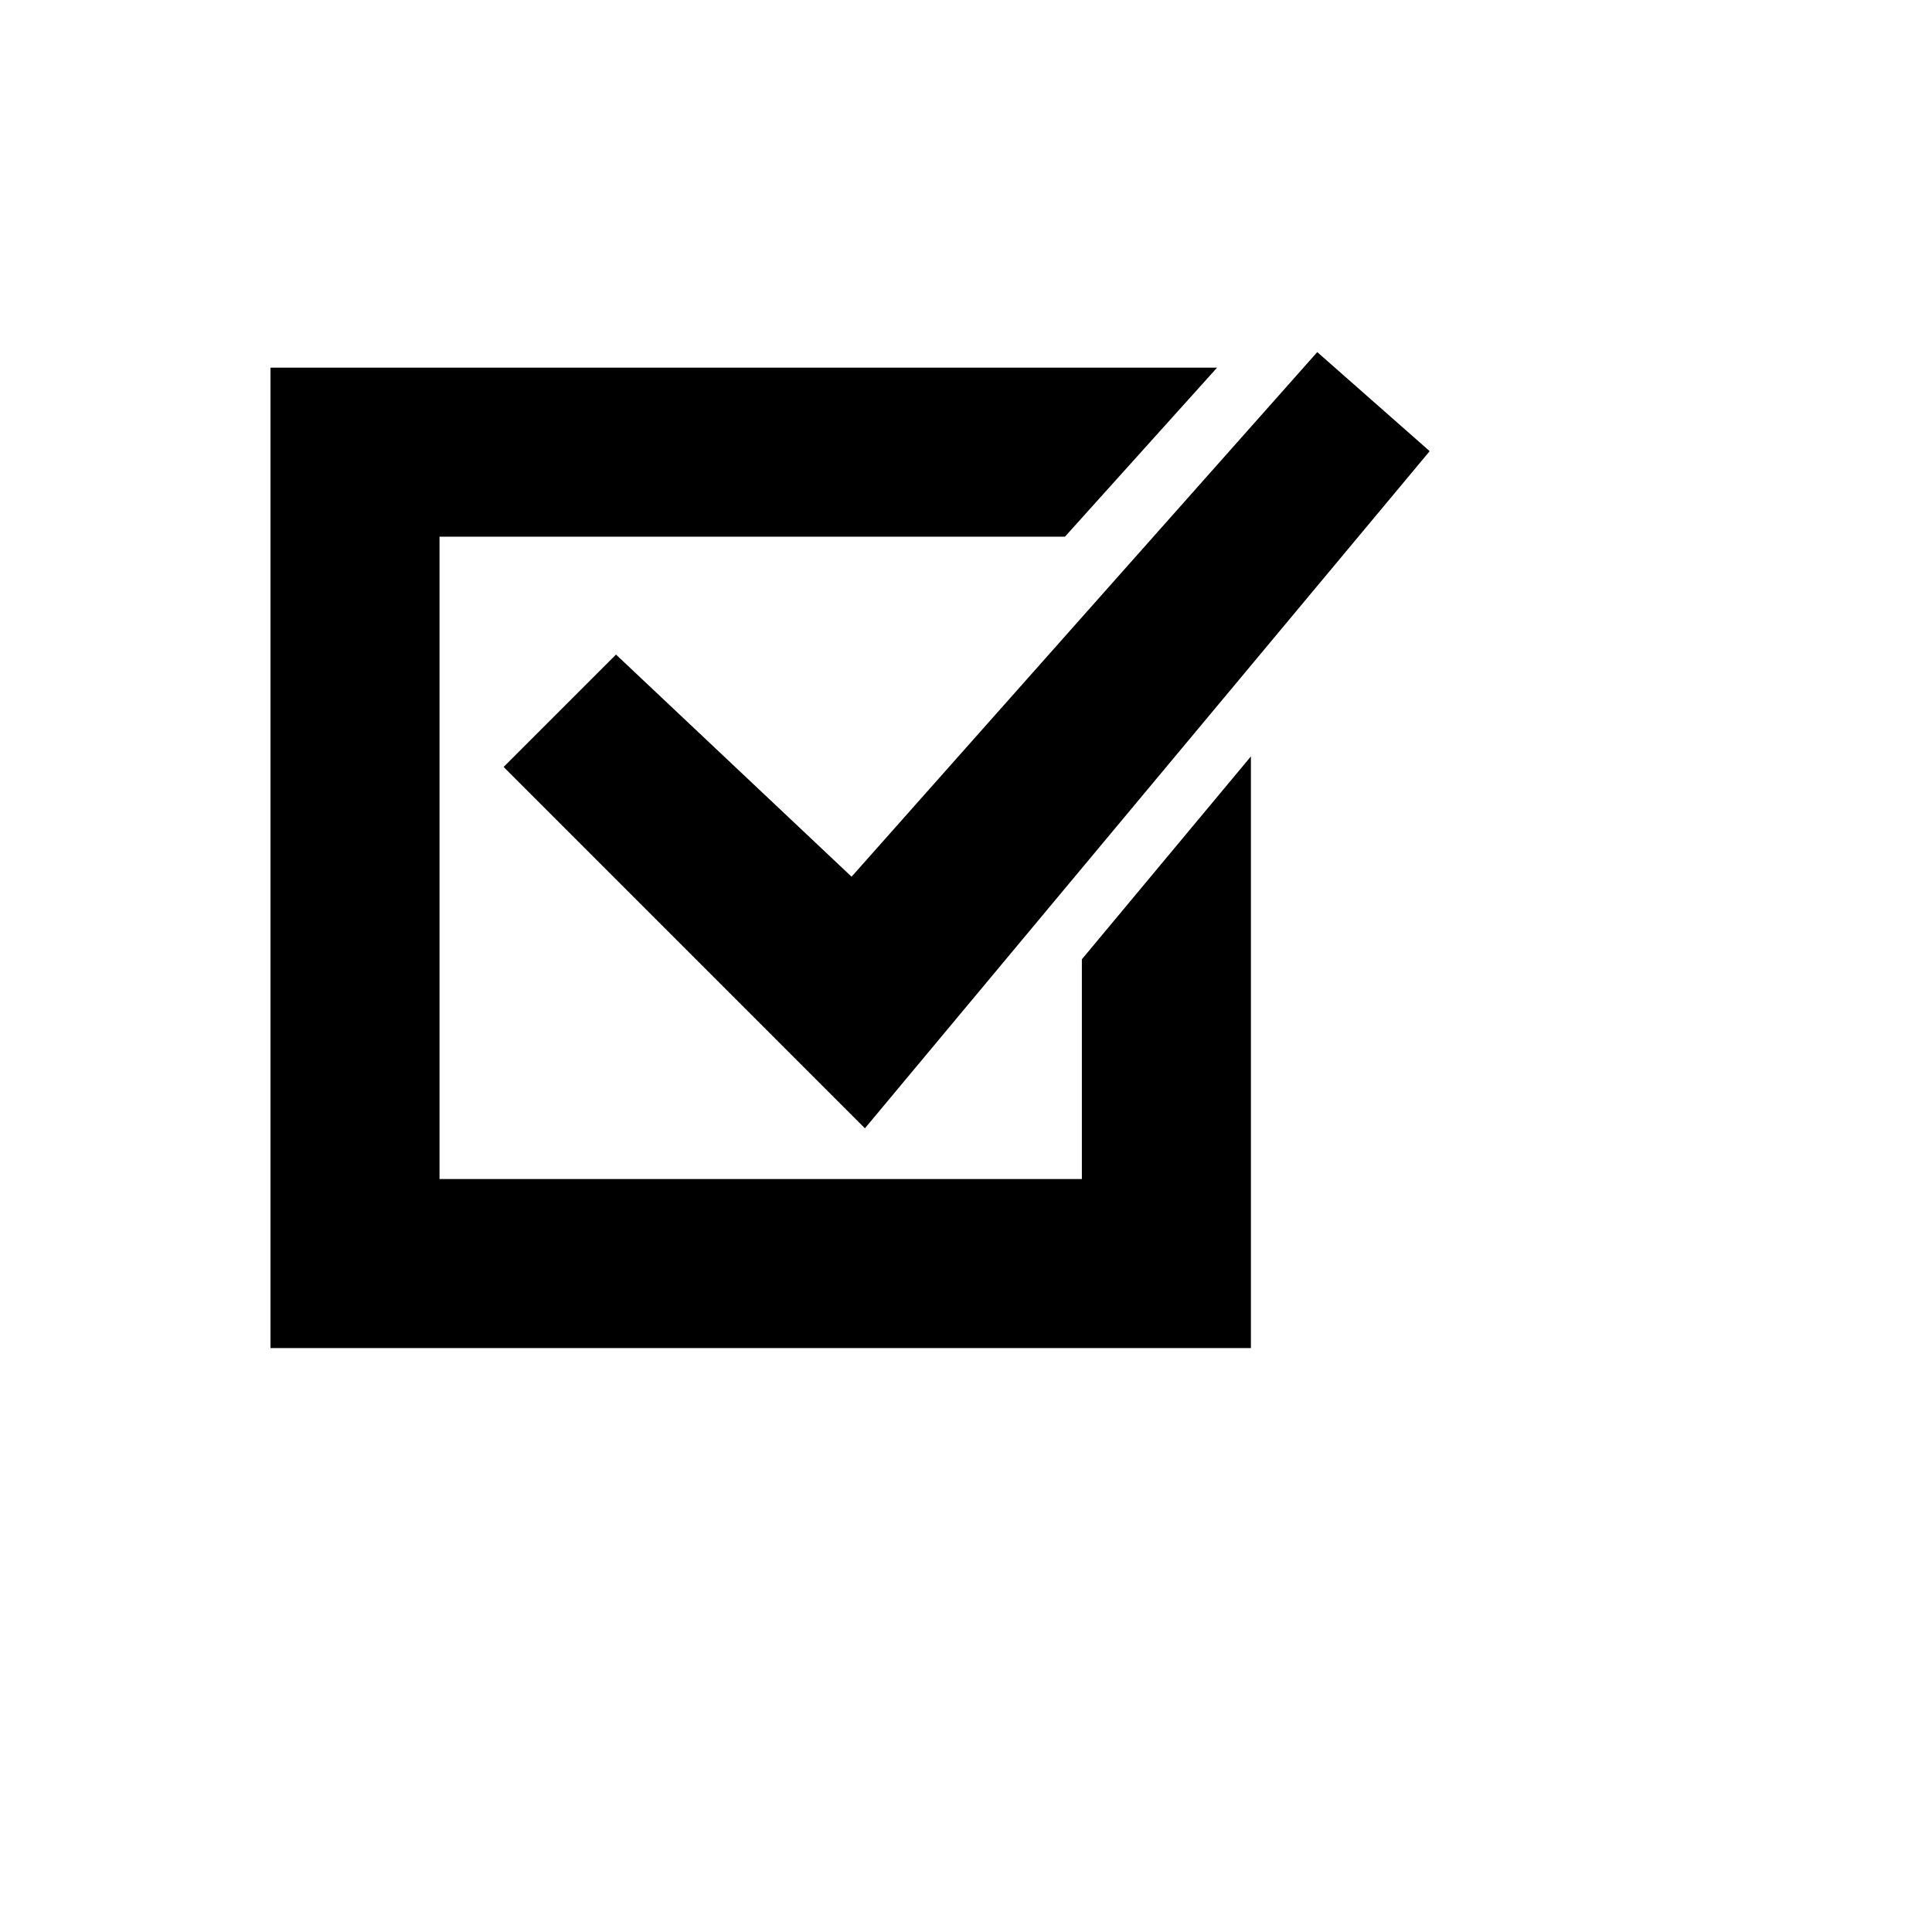 <svg xmlns="http://www.w3.org/2000/svg" version="1.1" xmlns:xlink="http://www.w3.org/1999/xlink" width="100%" height="100%" id="svgWorkerArea" viewBox="-25 -25 625 625" xmlns:idraw="https://idraw.muisca.co" style="background: white;"><defs id="defsdoc"><pattern id="patternBool" x="0" y="0" width="10" height="10" patternUnits="userSpaceOnUse" patternTransform="rotate(35)"><circle cx="5" cy="5" r="4" style="stroke: none;fill: #ff000070;"></circle></pattern></defs><g id="fileImp-539265883" class="cosito"><path id="pathImp-948488449" class="grouped" d="M174.274 186.747C174.274 186.747 250.481 258.613 250.481 258.613 250.481 258.613 401.135 88.907 401.135 88.907 401.135 88.907 437.5 120.952 437.5 120.952 437.5 120.952 254.801 340.004 254.801 340.004 254.801 340.004 137.92 223.112 137.92 223.112 137.92 223.112 174.285 186.747 174.285 186.747 174.285 186.747 174.274 186.747 174.274 186.747M62.5 93.927C62.5 93.927 368.73 93.927 368.73 93.927 368.73 93.927 319.514 148.611 319.514 148.611 319.514 148.611 117.184 148.611 117.184 148.611 117.184 148.611 117.184 356.409 117.184 356.409 117.184 356.409 324.983 356.409 324.983 356.409 324.983 356.409 324.983 285.32 324.983 285.32 324.983 285.32 379.666 219.7 379.666 219.7 379.666 219.7 379.666 411.093 379.666 411.093 379.666 411.093 62.5 411.093 62.5 411.093 62.5 411.093 62.5 93.927 62.5 93.927 62.5 93.927 62.5 93.927 62.5 93.927"></path></g></svg>